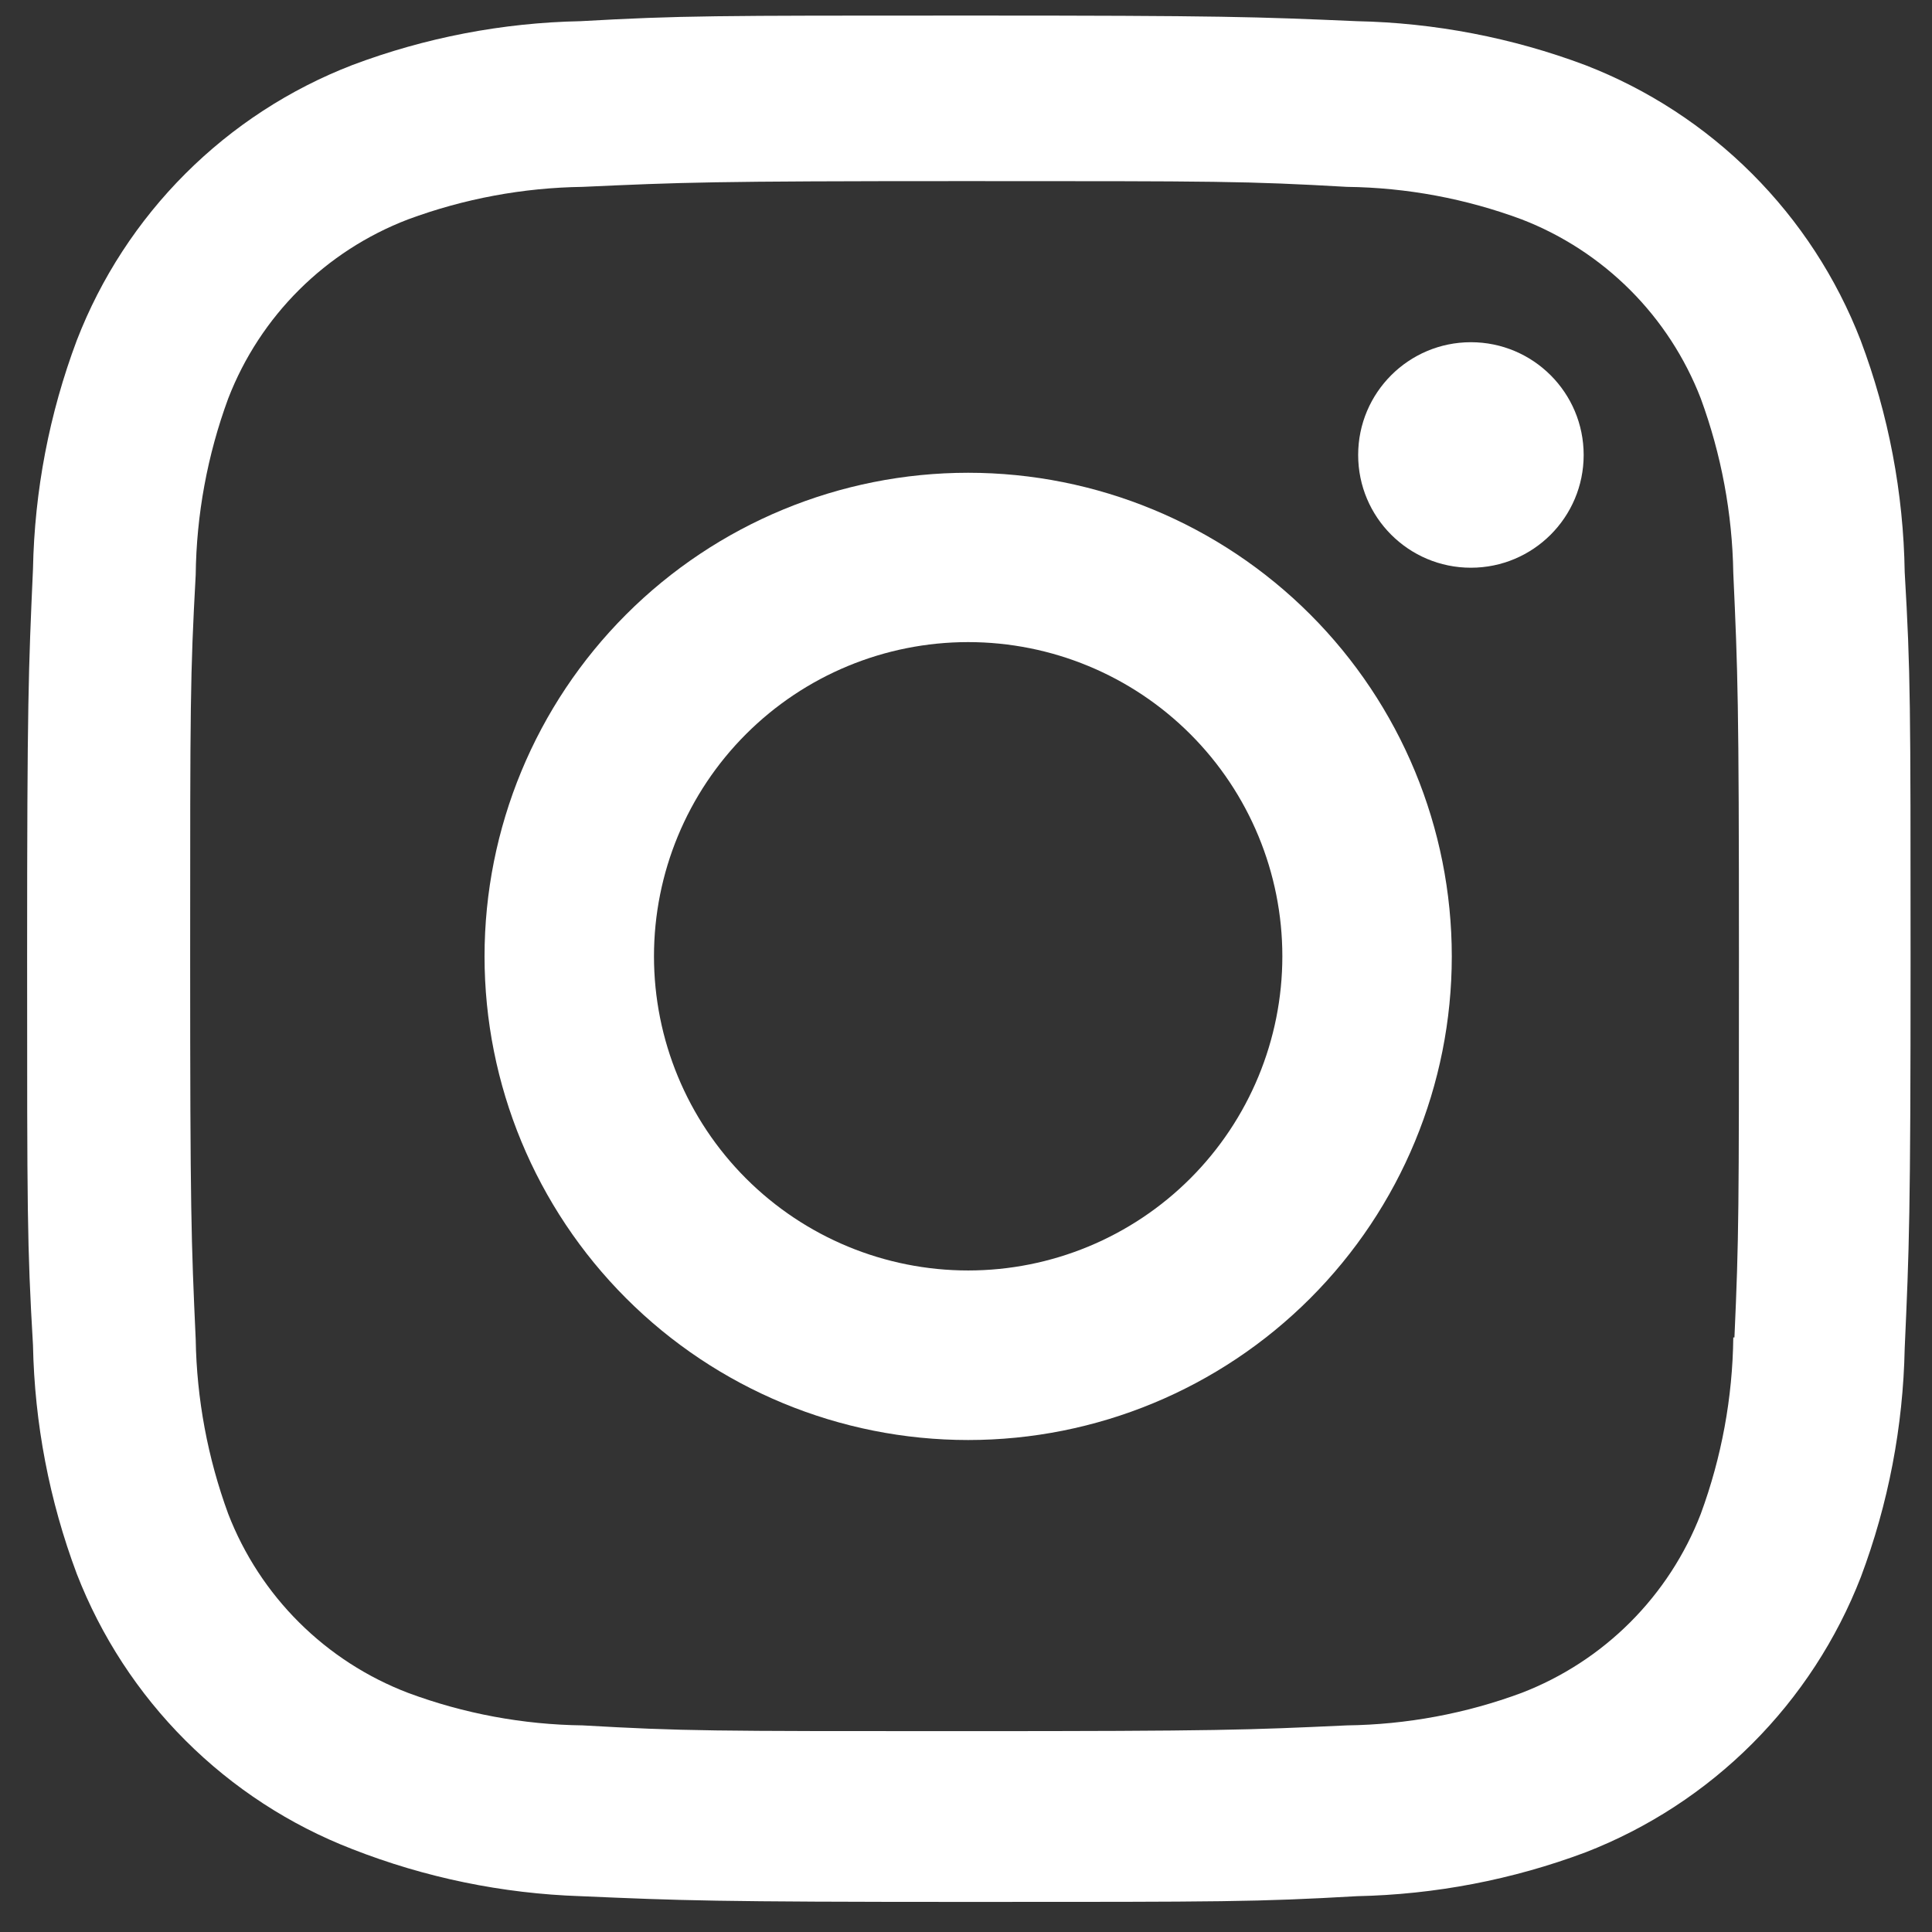 <?xml version="1.0" encoding="UTF-8"?> <svg xmlns="http://www.w3.org/2000/svg" width="54" height="54" viewBox="0 0 54 54" fill="none"><rect x="0" y="0" width="54" height="54" fill="#333333" stroke="none"/> <path d="M27.06 13.214C23.475 13.214 20.037 14.638 17.502 17.173C14.967 19.708 13.543 23.146 13.543 26.731C13.543 30.316 14.967 33.755 17.502 36.289C20.037 38.825 23.475 40.249 27.06 40.249C30.645 40.249 34.084 38.825 36.619 36.289C39.154 33.755 40.578 30.316 40.578 26.731C40.578 23.146 39.154 19.708 36.619 17.173C34.084 14.638 30.645 13.214 27.06 13.214ZM27.06 35.51C24.731 35.51 22.498 34.585 20.851 32.938C19.204 31.291 18.279 29.057 18.279 26.728C18.279 24.399 19.204 22.166 20.851 20.519C22.498 18.872 24.731 17.947 27.06 17.947C29.389 17.947 31.623 18.872 33.27 20.519C34.917 22.166 35.842 24.399 35.842 26.728C35.842 29.057 34.917 31.291 33.27 32.938C31.623 34.585 29.389 35.51 27.06 35.51Z" fill="white"></path> <path d="M41.112 15.868C42.853 15.868 44.264 14.457 44.264 12.717C44.264 10.976 42.853 9.565 41.112 9.565C39.372 9.565 37.961 10.976 37.961 12.717C37.961 14.457 39.372 15.868 41.112 15.868Z" fill="white"></path> <path d="M52.006 9.514C51.33 7.767 50.295 6.18 48.97 4.855C47.645 3.53 46.057 2.496 44.309 1.82C42.264 1.052 40.103 0.637 37.919 0.592C35.104 0.47 34.212 0.435 27.073 0.435C19.935 0.435 19.02 0.435 16.228 0.592C14.045 0.635 11.886 1.05 9.843 1.82C8.095 2.496 6.507 3.529 5.182 4.854C3.856 6.179 2.822 7.766 2.146 9.514C1.378 11.56 0.964 13.72 0.922 15.905C0.796 18.717 0.758 19.609 0.758 26.75C0.758 33.889 0.758 34.798 0.922 37.596C0.965 39.782 1.378 41.94 2.146 43.989C2.824 45.736 3.859 47.323 5.185 48.648C6.511 49.973 8.098 51.007 9.846 51.683C11.885 52.482 14.045 52.927 16.234 52.999C19.049 53.121 19.941 53.159 27.079 53.159C34.218 53.159 35.133 53.159 37.925 52.999C40.109 52.954 42.27 52.54 44.315 51.774C46.062 51.096 47.65 50.062 48.975 48.736C50.3 47.411 51.334 45.824 52.012 44.077C52.781 42.03 53.193 39.873 53.237 37.686C53.363 34.874 53.401 33.983 53.401 26.841C53.401 19.699 53.401 18.793 53.237 15.995C53.203 13.78 52.787 11.588 52.006 9.514ZM48.446 37.379C48.427 39.064 48.119 40.733 47.537 42.314C47.098 43.451 46.425 44.483 45.564 45.344C44.702 46.206 43.669 46.877 42.532 47.316C40.969 47.896 39.317 48.203 37.65 48.225C34.873 48.353 34.089 48.386 26.968 48.386C19.841 48.386 19.113 48.386 16.284 48.225C14.617 48.204 12.966 47.897 11.405 47.316C10.264 46.88 9.227 46.21 8.361 45.348C7.495 44.487 6.82 43.453 6.379 42.314C5.805 40.75 5.497 39.101 5.47 37.435C5.344 34.658 5.315 33.874 5.315 26.753C5.315 19.629 5.315 18.901 5.47 16.068C5.489 14.385 5.797 12.717 6.379 11.137C7.271 8.83 9.098 7.015 11.405 6.132C12.967 5.554 14.617 5.246 16.284 5.223C19.064 5.097 19.844 5.062 26.968 5.062C34.092 5.062 34.823 5.062 37.65 5.223C39.318 5.243 40.969 5.551 42.532 6.132C43.669 6.571 44.701 7.244 45.563 8.105C46.425 8.967 47.097 10 47.537 11.137C48.111 12.701 48.419 14.35 48.446 16.016C48.572 18.796 48.604 19.576 48.604 26.701C48.604 33.822 48.604 34.588 48.478 37.382H48.446V37.379Z" fill="white"></path> </svg> 
